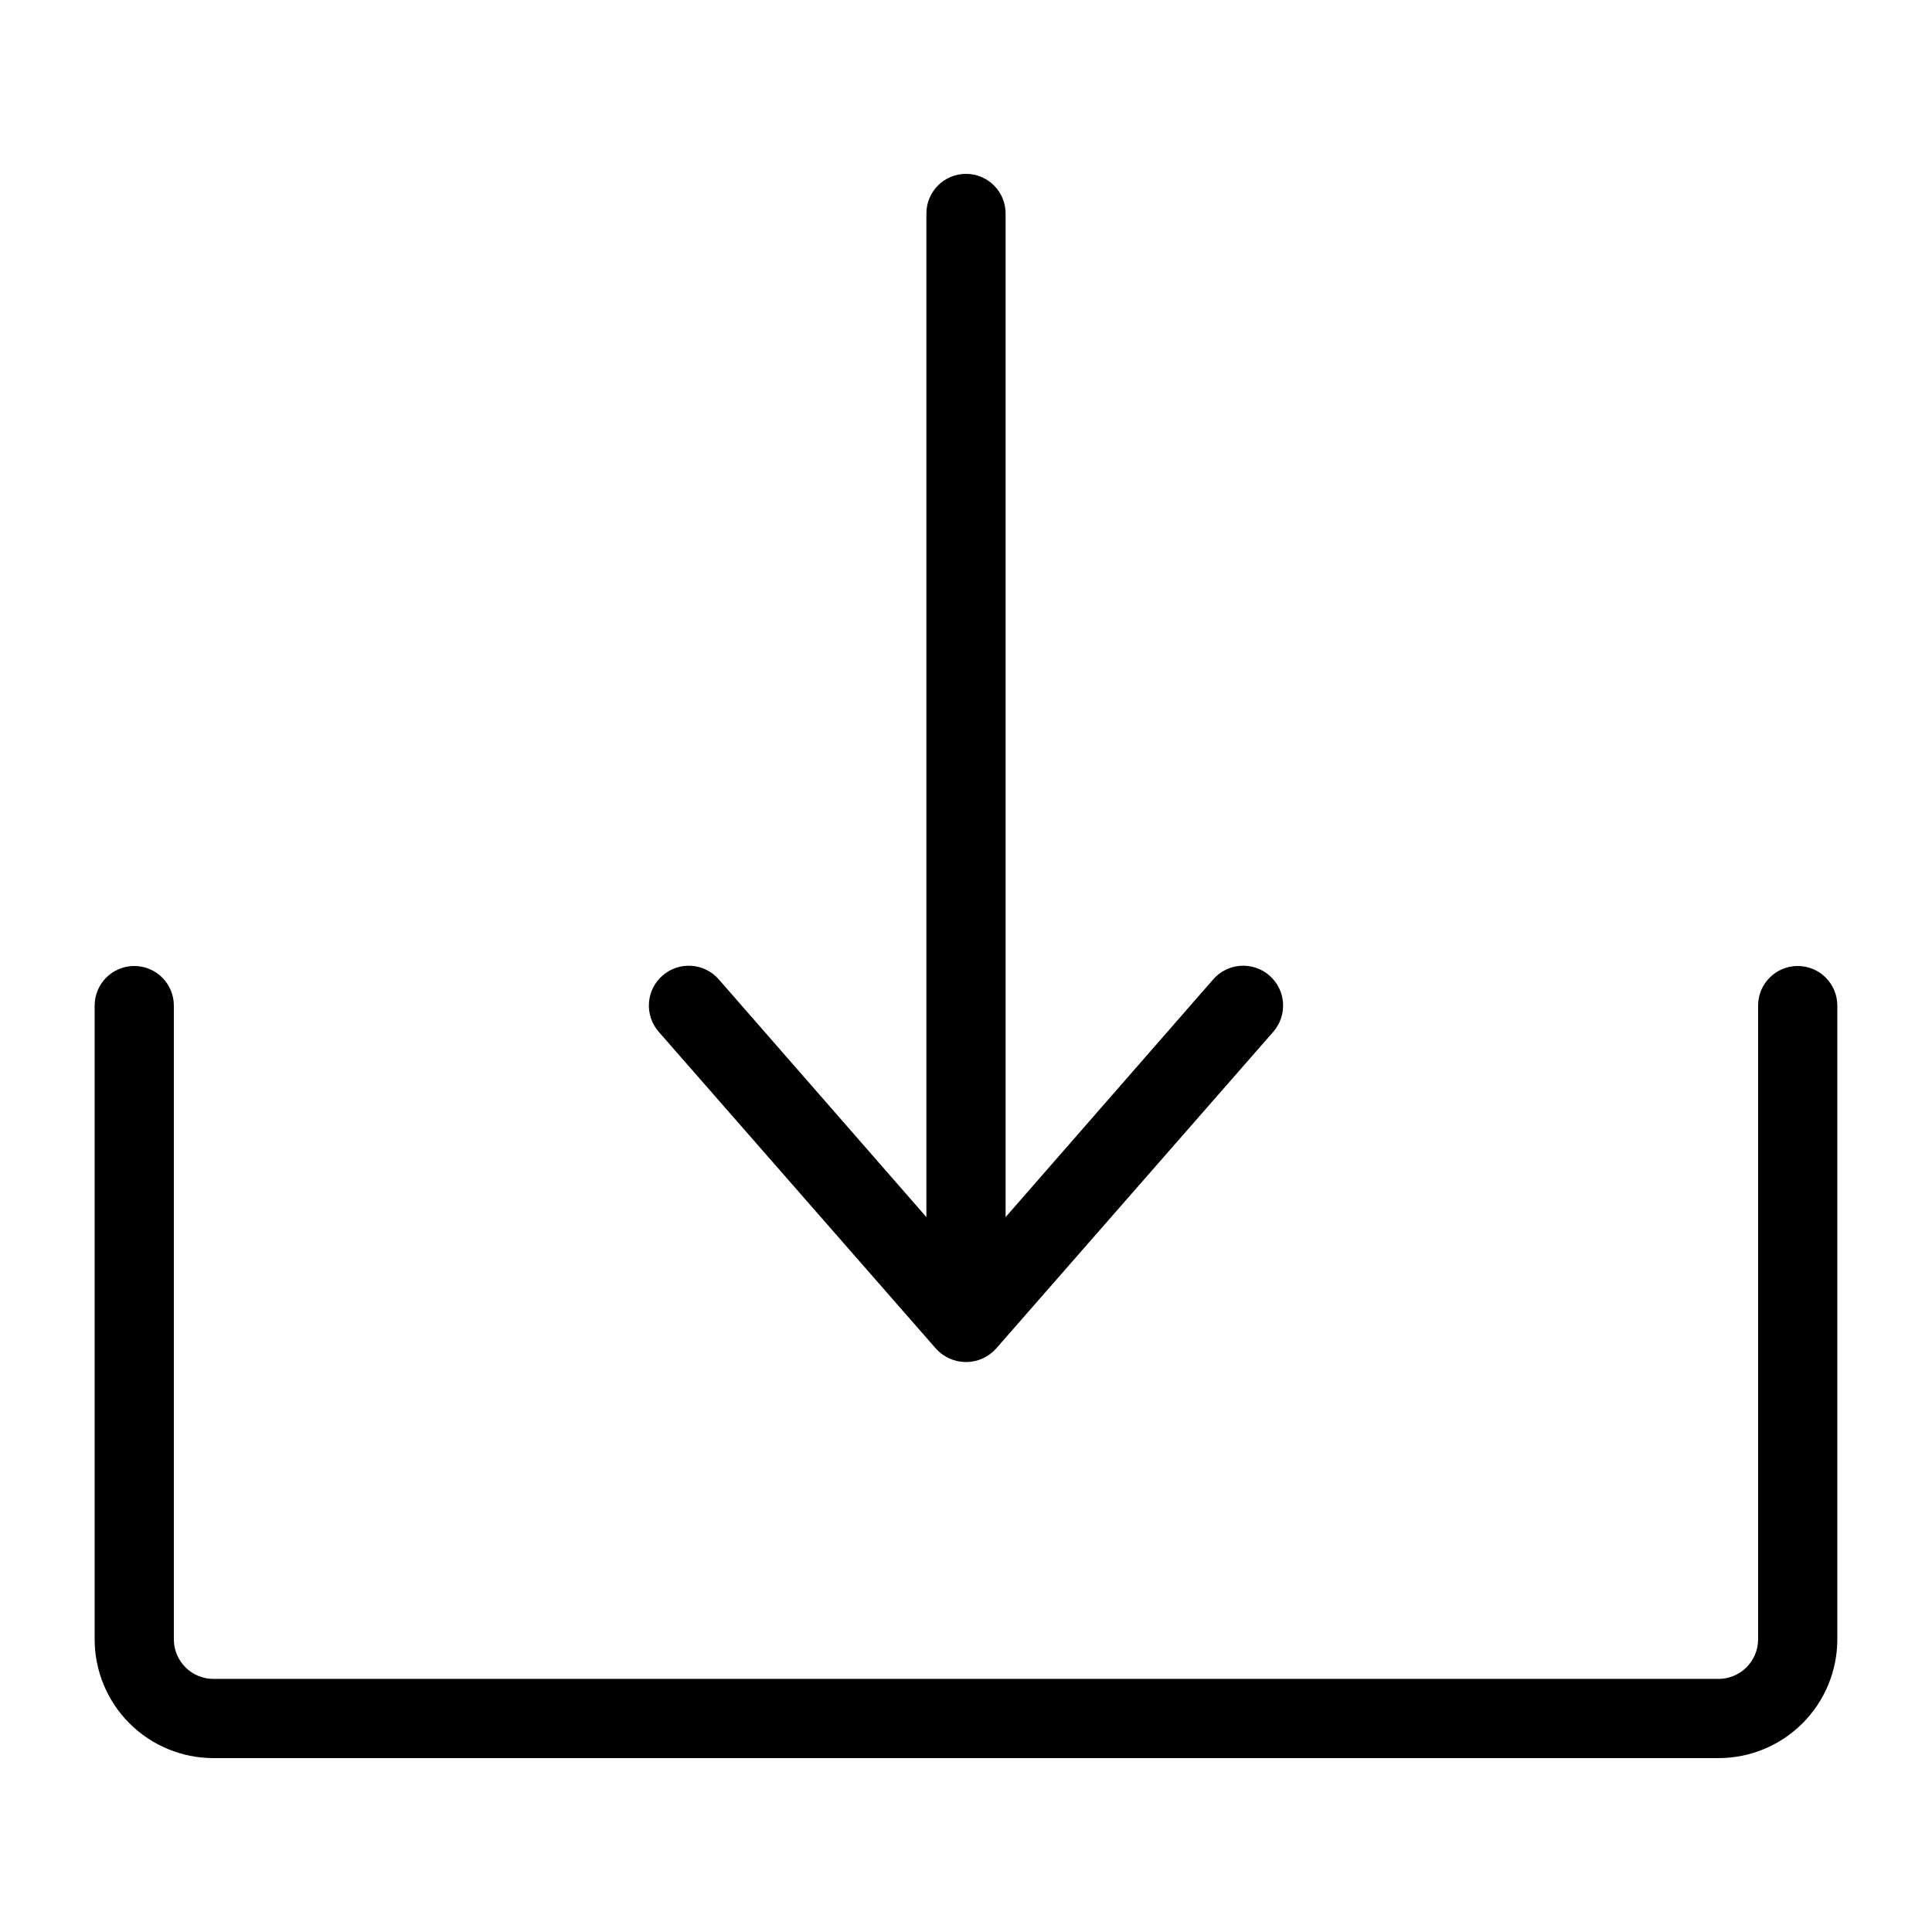 <?xml version="1.0" encoding="UTF-8"?>
<!-- Uploaded to: ICON Repo, www.svgrepo.com, Generator: ICON Repo Mixer Tools -->
<svg fill="#000000" width="800px" height="800px" version="1.1" viewBox="144 144 512 512" xmlns="http://www.w3.org/2000/svg">
 <path d="m318.55 417.42c-3.828-4.406-3.359-11.078 1.047-14.906 4.406-3.824 11.078-3.356 14.906 1.051l55 62.977v-265.97c0-5.797 4.699-10.496 10.496-10.496s10.496 4.699 10.496 10.496v265.97l55-62.977h-0.004c3.828-4.406 10.5-4.875 14.906-1.051 4.406 3.828 4.875 10.5 1.051 14.906l-73.473 83.969c-2.031 2.269-4.934 3.566-7.977 3.566-3.047 0-5.949-1.297-7.977-3.566zm301.86-17.422c-5.797 0-10.496 4.699-10.496 10.496v167.94-0.004c0 2.785-1.105 5.453-3.074 7.422s-4.637 3.074-7.422 3.074h-398.85c-5.797 0-10.496-4.699-10.496-10.496v-167.94 0.004c0-5.797-4.699-10.496-10.496-10.496s-10.496 4.699-10.496 10.496v167.94-0.004c0 8.352 3.316 16.363 9.223 22.266 5.906 5.906 13.914 9.223 22.266 9.223h398.85c8.352 0 16.363-3.316 22.266-9.223 5.906-5.902 9.223-13.914 9.223-22.266v-167.94 0.004c0-2.785-1.105-5.453-3.074-7.422s-4.637-3.074-7.422-3.074z"/>
</svg>